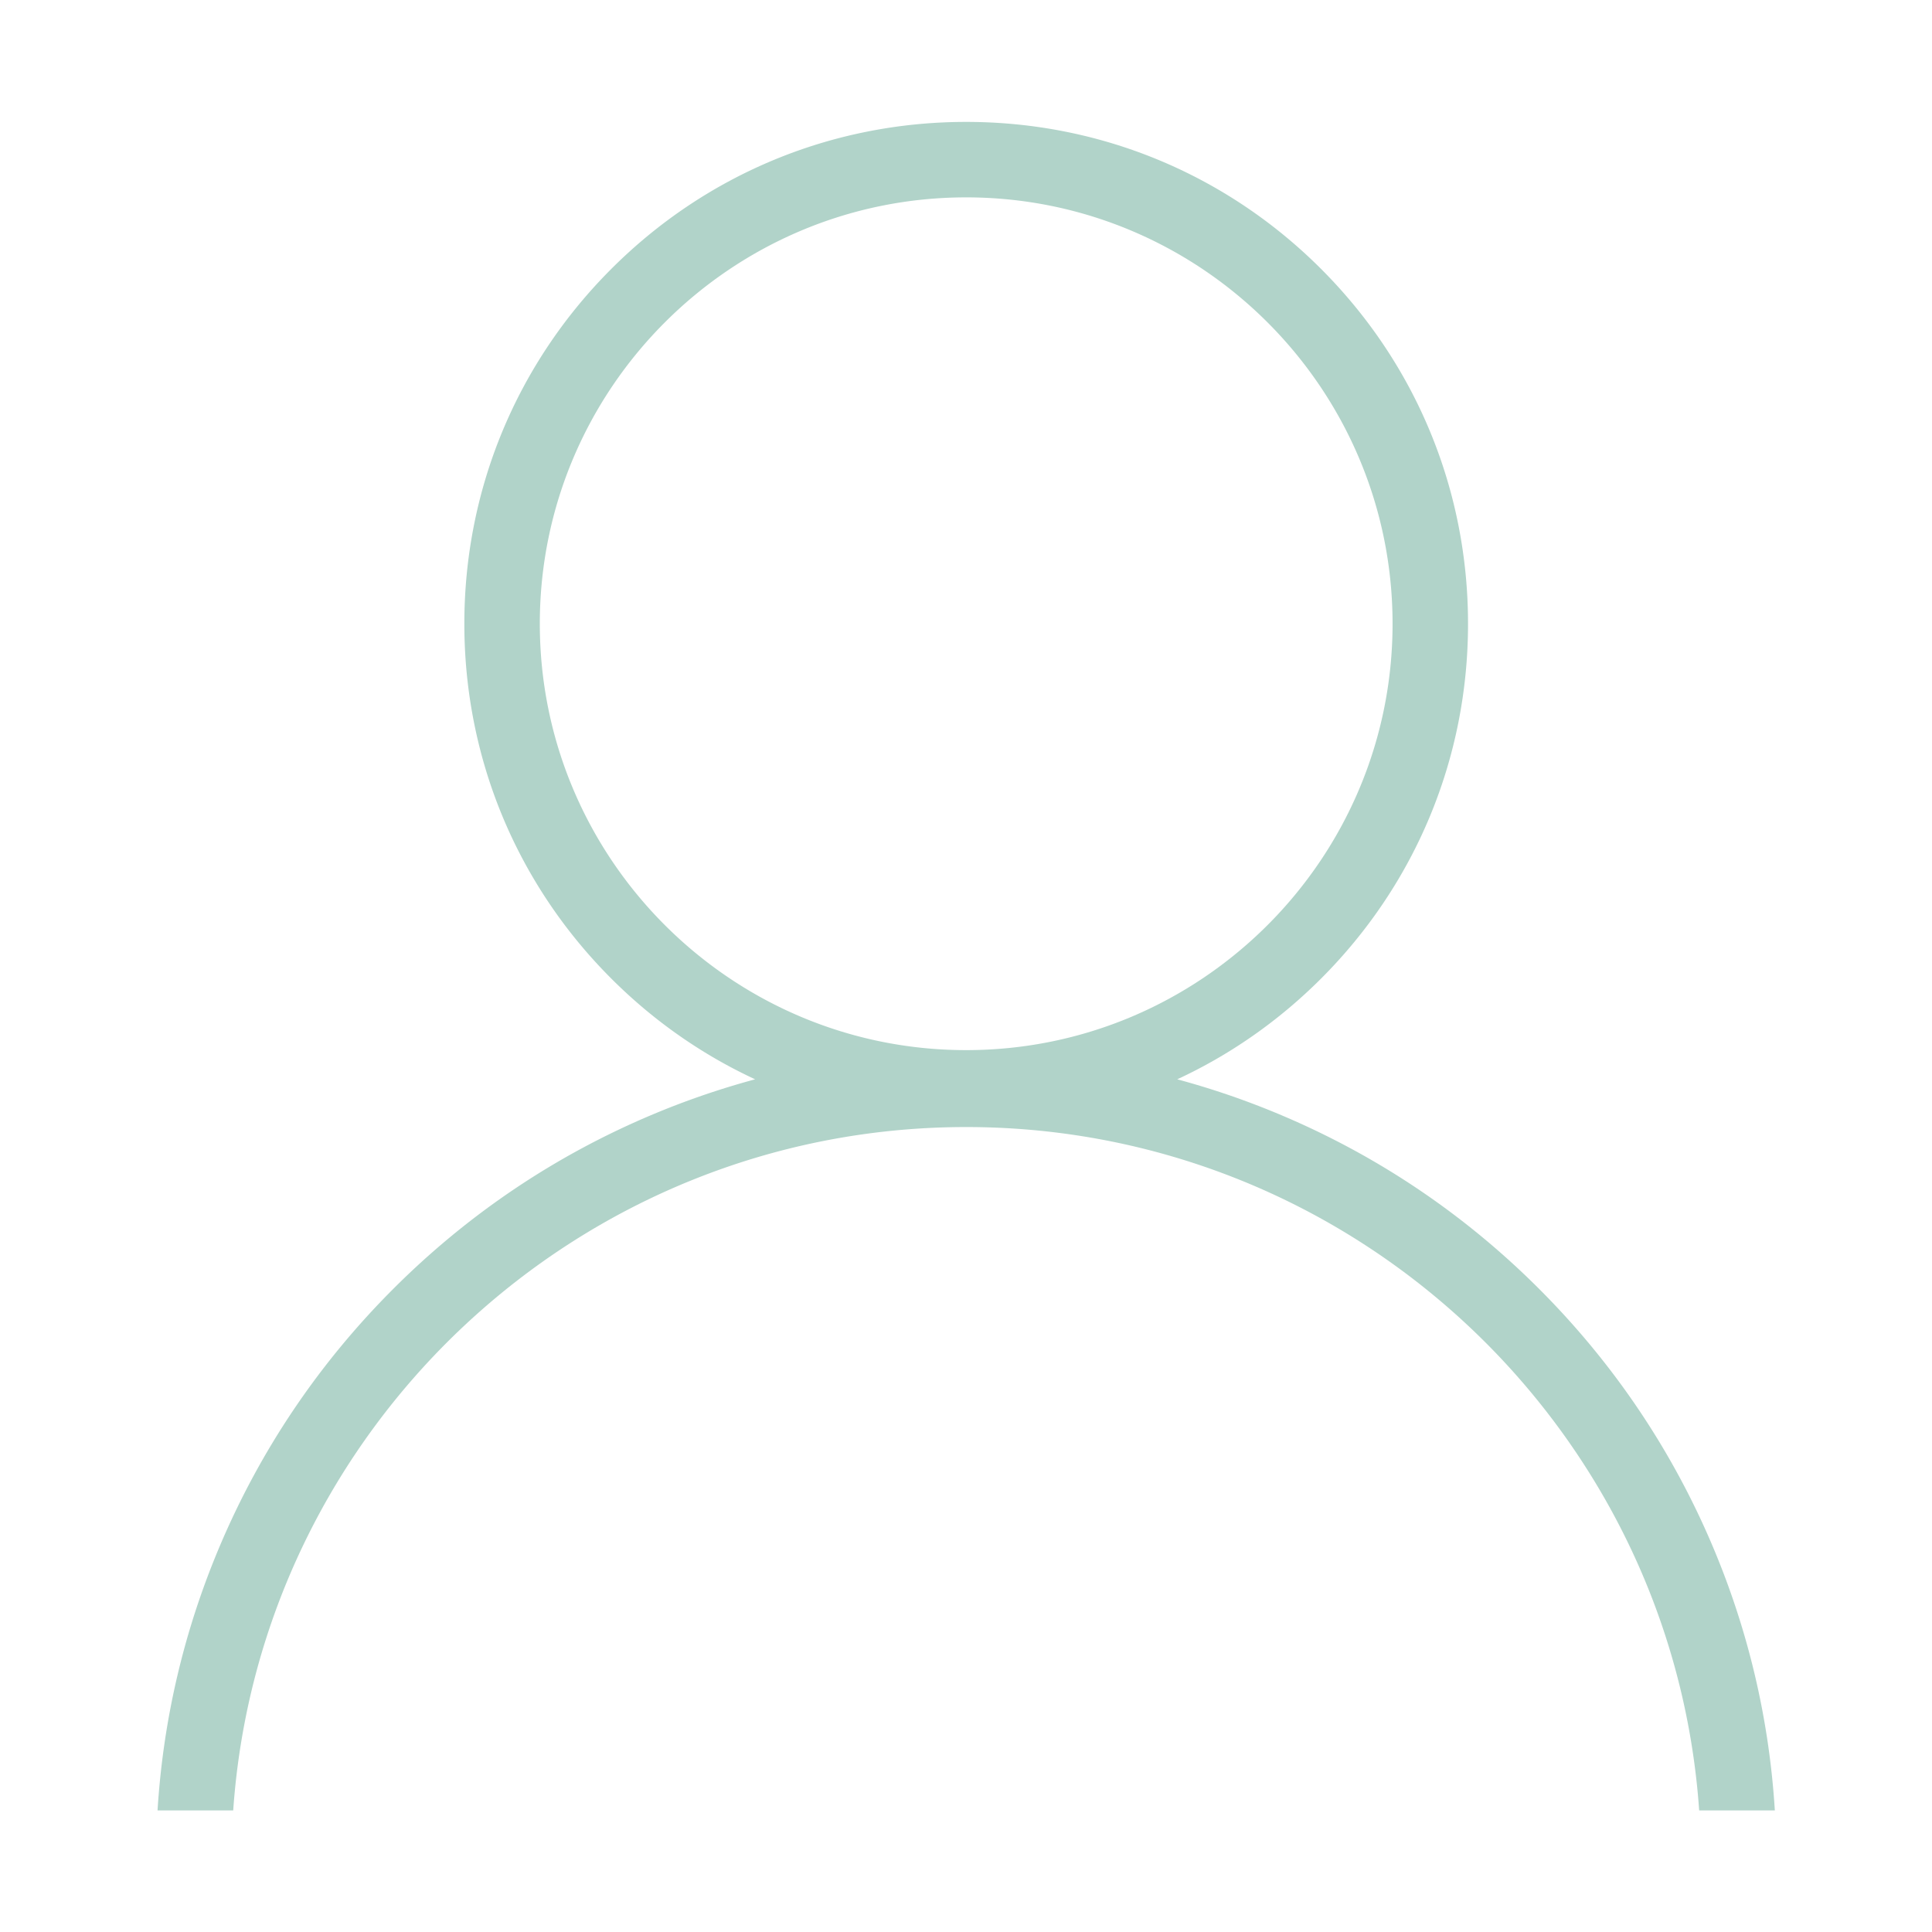 <svg height="32" viewBox="0 0 1024 1024" width="32" xmlns="http://www.w3.org/2000/svg"><path d="m907.788 819.637c-21.631-51.141-52.593-97.064-92.025-136.498-39.434-39.433-85.358-70.394-136.498-92.024a427.22 427.22 0 0 0 -55.298-19.058c27.979-12.982 53.754-30.915 76.214-53.375 50.238-50.238 77.906-117.033 77.906-188.081s-27.668-137.843-77.906-188.082-117.034-77.906-188.081-77.906-137.843 27.667-188.082 77.906-77.906 117.034-77.906 188.082 27.667 137.843 77.906 188.081c22.46 22.46 48.236 40.393 76.215 53.375a427.22 427.22 0 0 0 -55.298 19.058c-51.14 21.631-97.064 52.592-136.497 92.025s-70.395 85.356-92.025 136.497c-18.872 44.619-29.905 91.571-32.911 139.921h40.106c14.031-202.079 182.91-362.2 388.492-362.2s374.462 160.121 388.494 362.199h40.105c-3.007-48.349-14.039-95.301-32.911-139.92zm-621.676-489.036c0-124.61 101.377-225.987 225.987-225.987s225.987 101.377 225.987 225.987-101.376 225.987-225.986 225.987-225.988-101.378-225.988-225.987z" fill="#b1d3c9"/></svg>